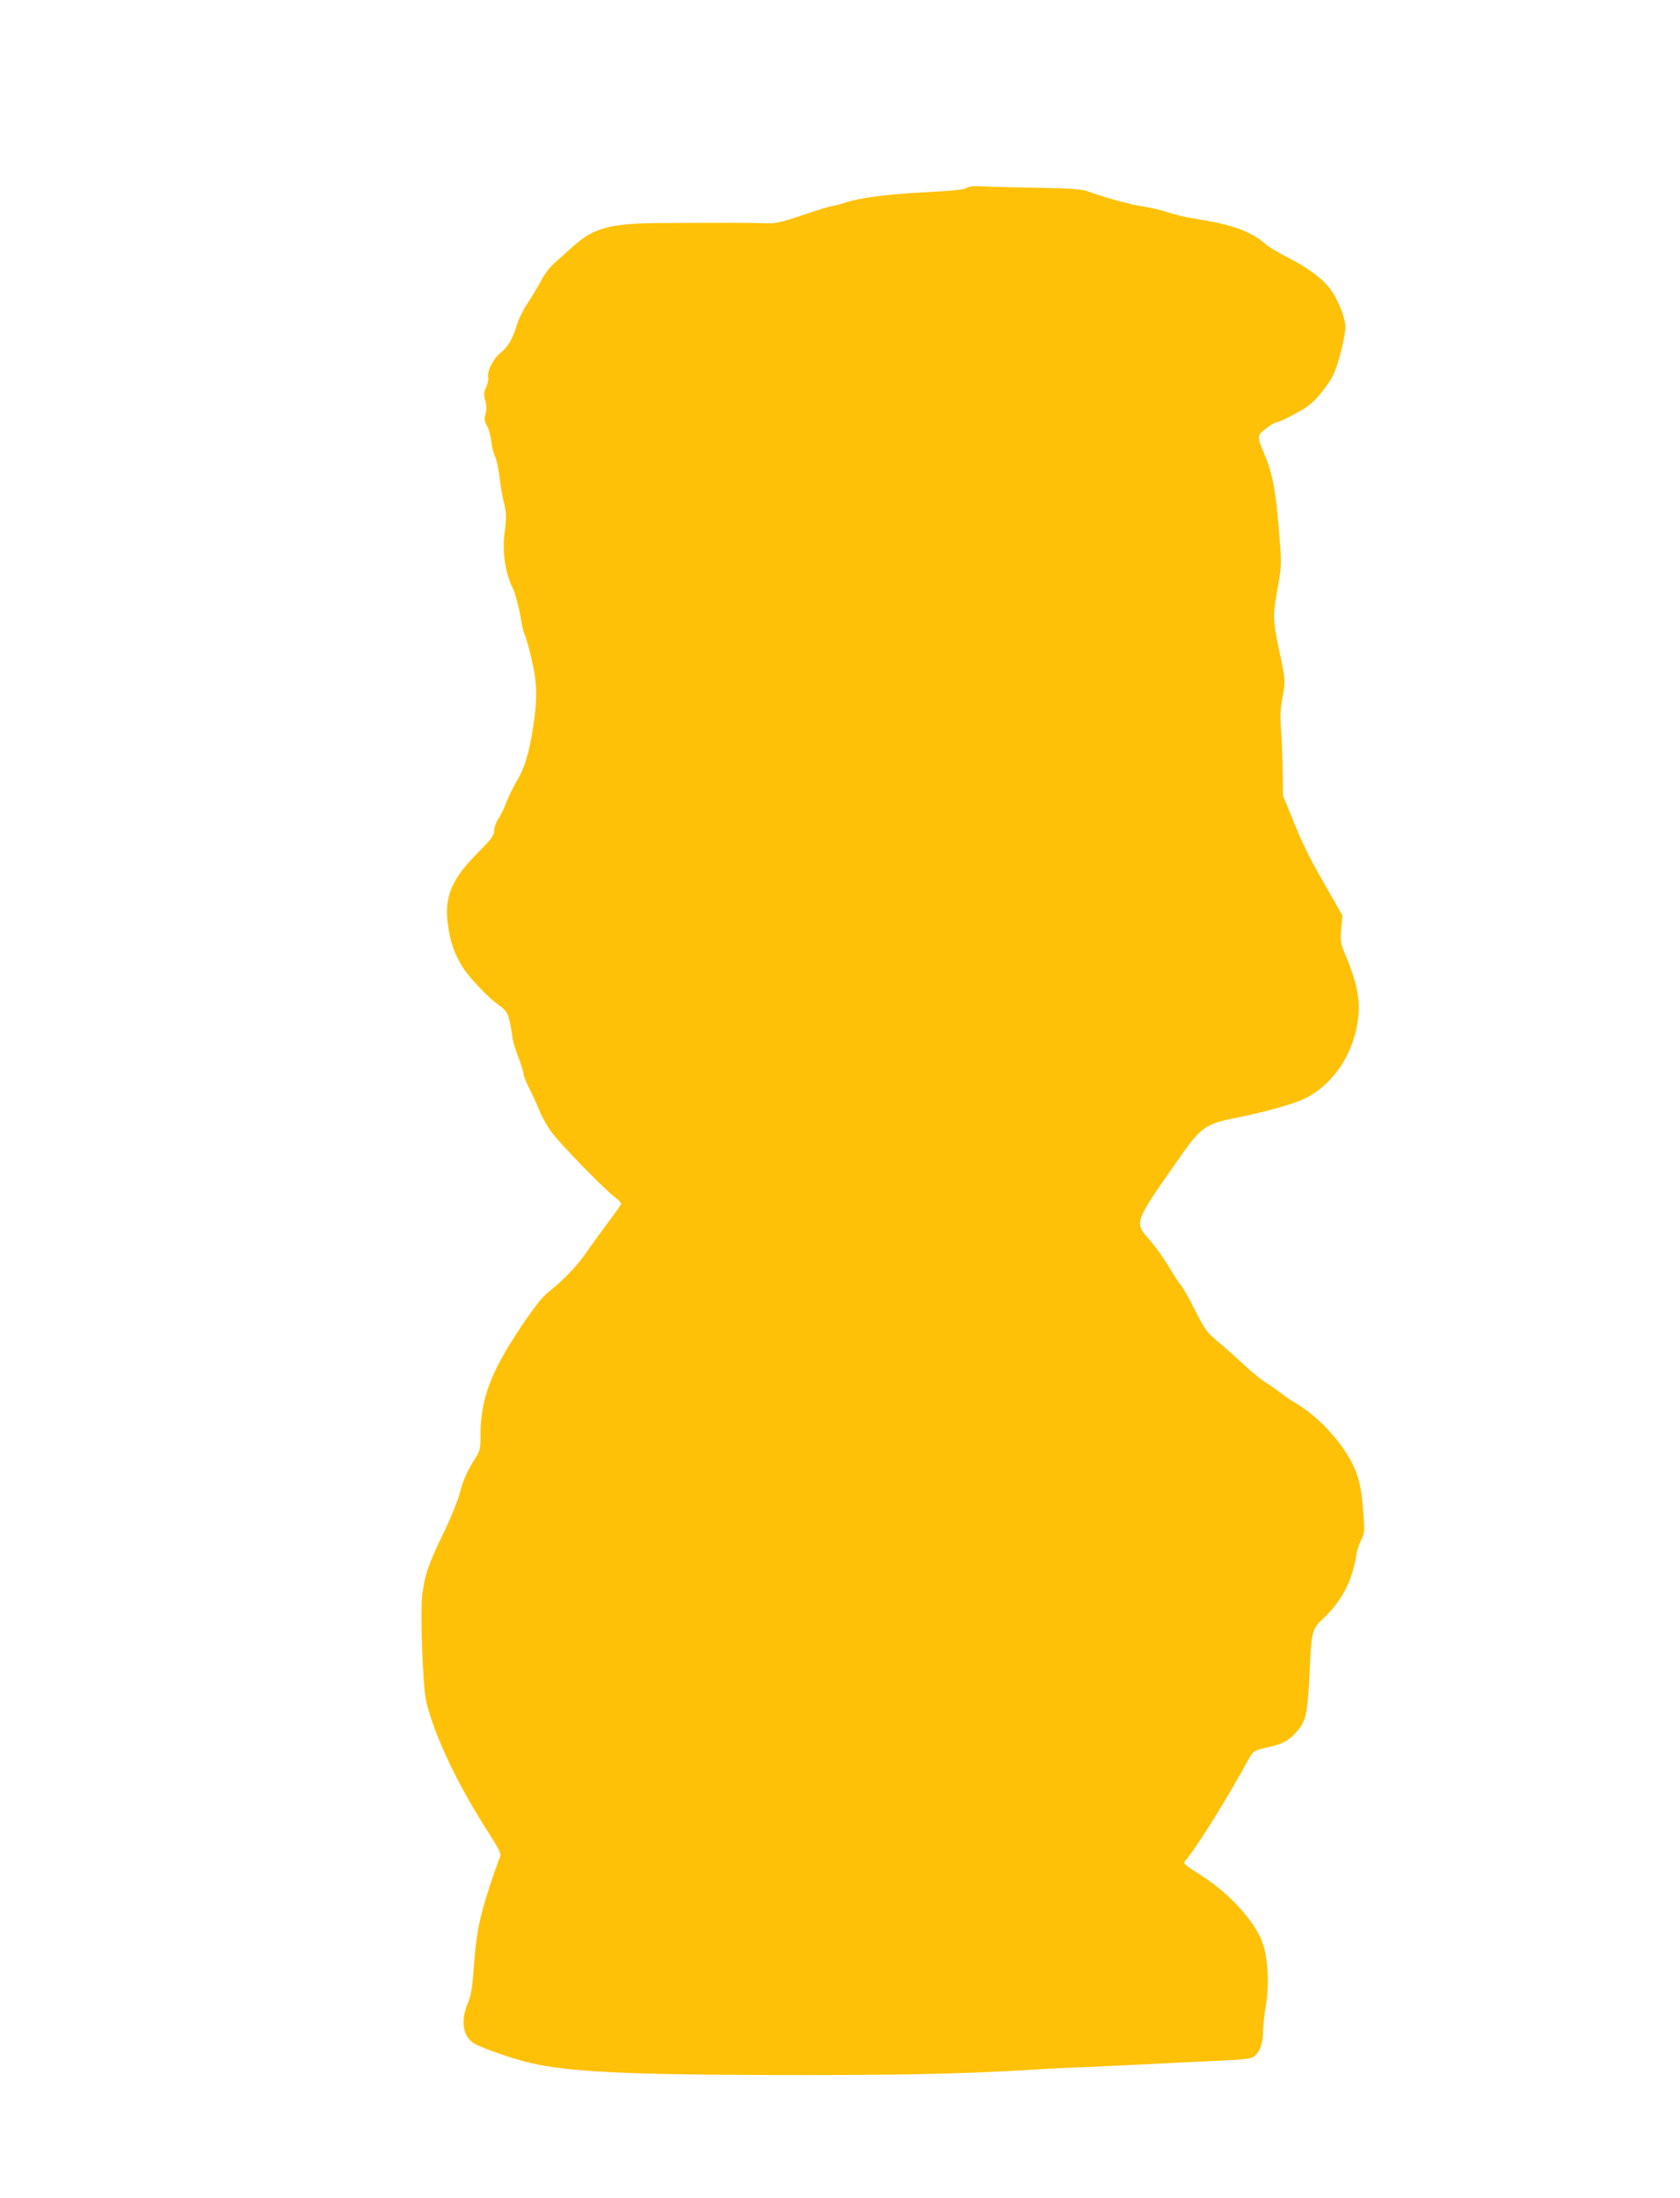 <?xml version="1.0" standalone="no"?>
<!DOCTYPE svg PUBLIC "-//W3C//DTD SVG 20010904//EN"
 "http://www.w3.org/TR/2001/REC-SVG-20010904/DTD/svg10.dtd">
<svg version="1.0" xmlns="http://www.w3.org/2000/svg"
 width="979pt" height="1280pt" viewBox="0 0 979 1280"
 preserveAspectRatio="xMidYMid meet">
<g transform="translate(0,1280) scale(0.1,-0.1)"
fill="#ffc107" stroke="none">
<path d="M5635 11706 c-14 -10 -83 -17 -230 -25 -235 -12 -391 -32 -479 -61
-33 -11 -67 -20 -76 -20 -9 0 -85 -23 -170 -52 -141 -47 -162 -51 -230 -48
-72 3 -226 3 -605 1 -200 -1 -304 -15 -390 -55 -48 -22 -83 -50 -227 -181 -26
-24 -60 -69 -76 -102 -17 -32 -51 -89 -76 -127 -26 -38 -53 -93 -62 -122 -24
-83 -51 -131 -94 -166 -45 -36 -84 -111 -75 -145 3 -12 -3 -38 -12 -58 -14
-30 -15 -42 -5 -79 8 -30 8 -54 1 -79 -8 -29 -6 -41 10 -69 10 -18 21 -58 24
-89 3 -31 13 -71 22 -88 9 -18 20 -71 26 -118 5 -47 14 -104 20 -127 20 -76
22 -108 10 -195 -16 -111 4 -243 48 -329 12 -23 30 -90 41 -147 10 -57 21
-109 24 -114 15 -24 55 -185 65 -262 12 -93 5 -198 -24 -352 -21 -112 -46
-186 -86 -250 -17 -29 -42 -80 -56 -115 -13 -35 -35 -80 -48 -100 -14 -20 -25
-51 -25 -69 0 -27 -14 -47 -92 -126 -154 -154 -198 -256 -179 -411 12 -102 36
-175 82 -251 39 -65 156 -188 221 -233 47 -32 54 -49 74 -182 3 -25 19 -78 35
-118 16 -40 29 -82 29 -93 0 -11 15 -50 34 -87 19 -37 45 -95 59 -129 13 -33
43 -87 65 -119 39 -58 305 -333 376 -387 20 -16 36 -33 36 -37 0 -5 -35 -55
-78 -112 -43 -57 -101 -137 -129 -178 -49 -72 -128 -154 -226 -233 -32 -26
-85 -95 -163 -213 -166 -250 -224 -408 -224 -613 0 -80 -3 -91 -30 -134 -49
-78 -69 -121 -91 -204 -11 -43 -48 -134 -80 -201 -105 -218 -121 -264 -138
-387 -13 -96 2 -529 22 -620 41 -184 173 -468 342 -734 95 -149 98 -156 86
-185 -27 -66 -73 -205 -95 -286 -31 -110 -44 -193 -56 -363 -8 -109 -16 -151
-35 -197 -41 -97 -28 -185 31 -227 34 -23 169 -73 292 -107 217 -60 546 -79
1442 -81 736 -2 1122 6 1510 30 52 4 133 8 180 10 47 2 238 10 425 19 187 9
418 21 513 25 147 7 176 11 194 27 31 28 48 77 48 141 0 32 7 99 16 148 21
118 14 274 -17 365 -41 121 -185 284 -344 387 -134 88 -124 76 -97 109 76 97
229 343 354 571 31 57 36 59 126 79 77 16 121 42 166 97 47 58 56 102 67 326
10 242 15 263 71 316 117 108 178 224 203 385 4 24 17 61 28 83 17 33 19 50
14 125 -12 172 -25 233 -66 317 -65 131 -203 279 -329 352 -26 15 -65 41 -87
59 -22 17 -62 45 -88 61 -26 16 -83 62 -125 102 -42 39 -110 100 -151 134 -69
58 -79 71 -136 184 -34 68 -70 133 -82 145 -11 13 -44 63 -72 111 -29 48 -77
115 -106 149 -99 113 -105 95 186 510 104 147 141 173 289 203 189 37 360 85
428 119 142 72 251 216 292 387 35 145 21 250 -54 433 -35 83 -36 91 -30 166
l7 78 -68 119 c-122 211 -154 275 -217 428 l-61 150 -2 130 c-1 72 -5 182 -9
245 -7 91 -5 133 8 199 16 86 16 105 -9 221 -49 233 -50 244 -22 401 23 129
25 156 17 259 -22 303 -41 415 -90 530 -46 110 -46 112 7 154 25 20 52 36 60
36 19 0 141 63 188 97 44 33 112 116 144 178 28 54 71 225 71 281 0 57 -48
172 -96 231 -49 59 -120 111 -239 173 -55 28 -111 62 -125 74 -89 80 -205 121
-440 156 -30 4 -92 20 -137 34 -45 15 -112 30 -150 35 -62 8 -221 52 -318 88
-30 11 -99 16 -280 19 -132 2 -276 6 -320 8 -58 4 -85 2 -100 -8z"/>
</g>
</svg>
